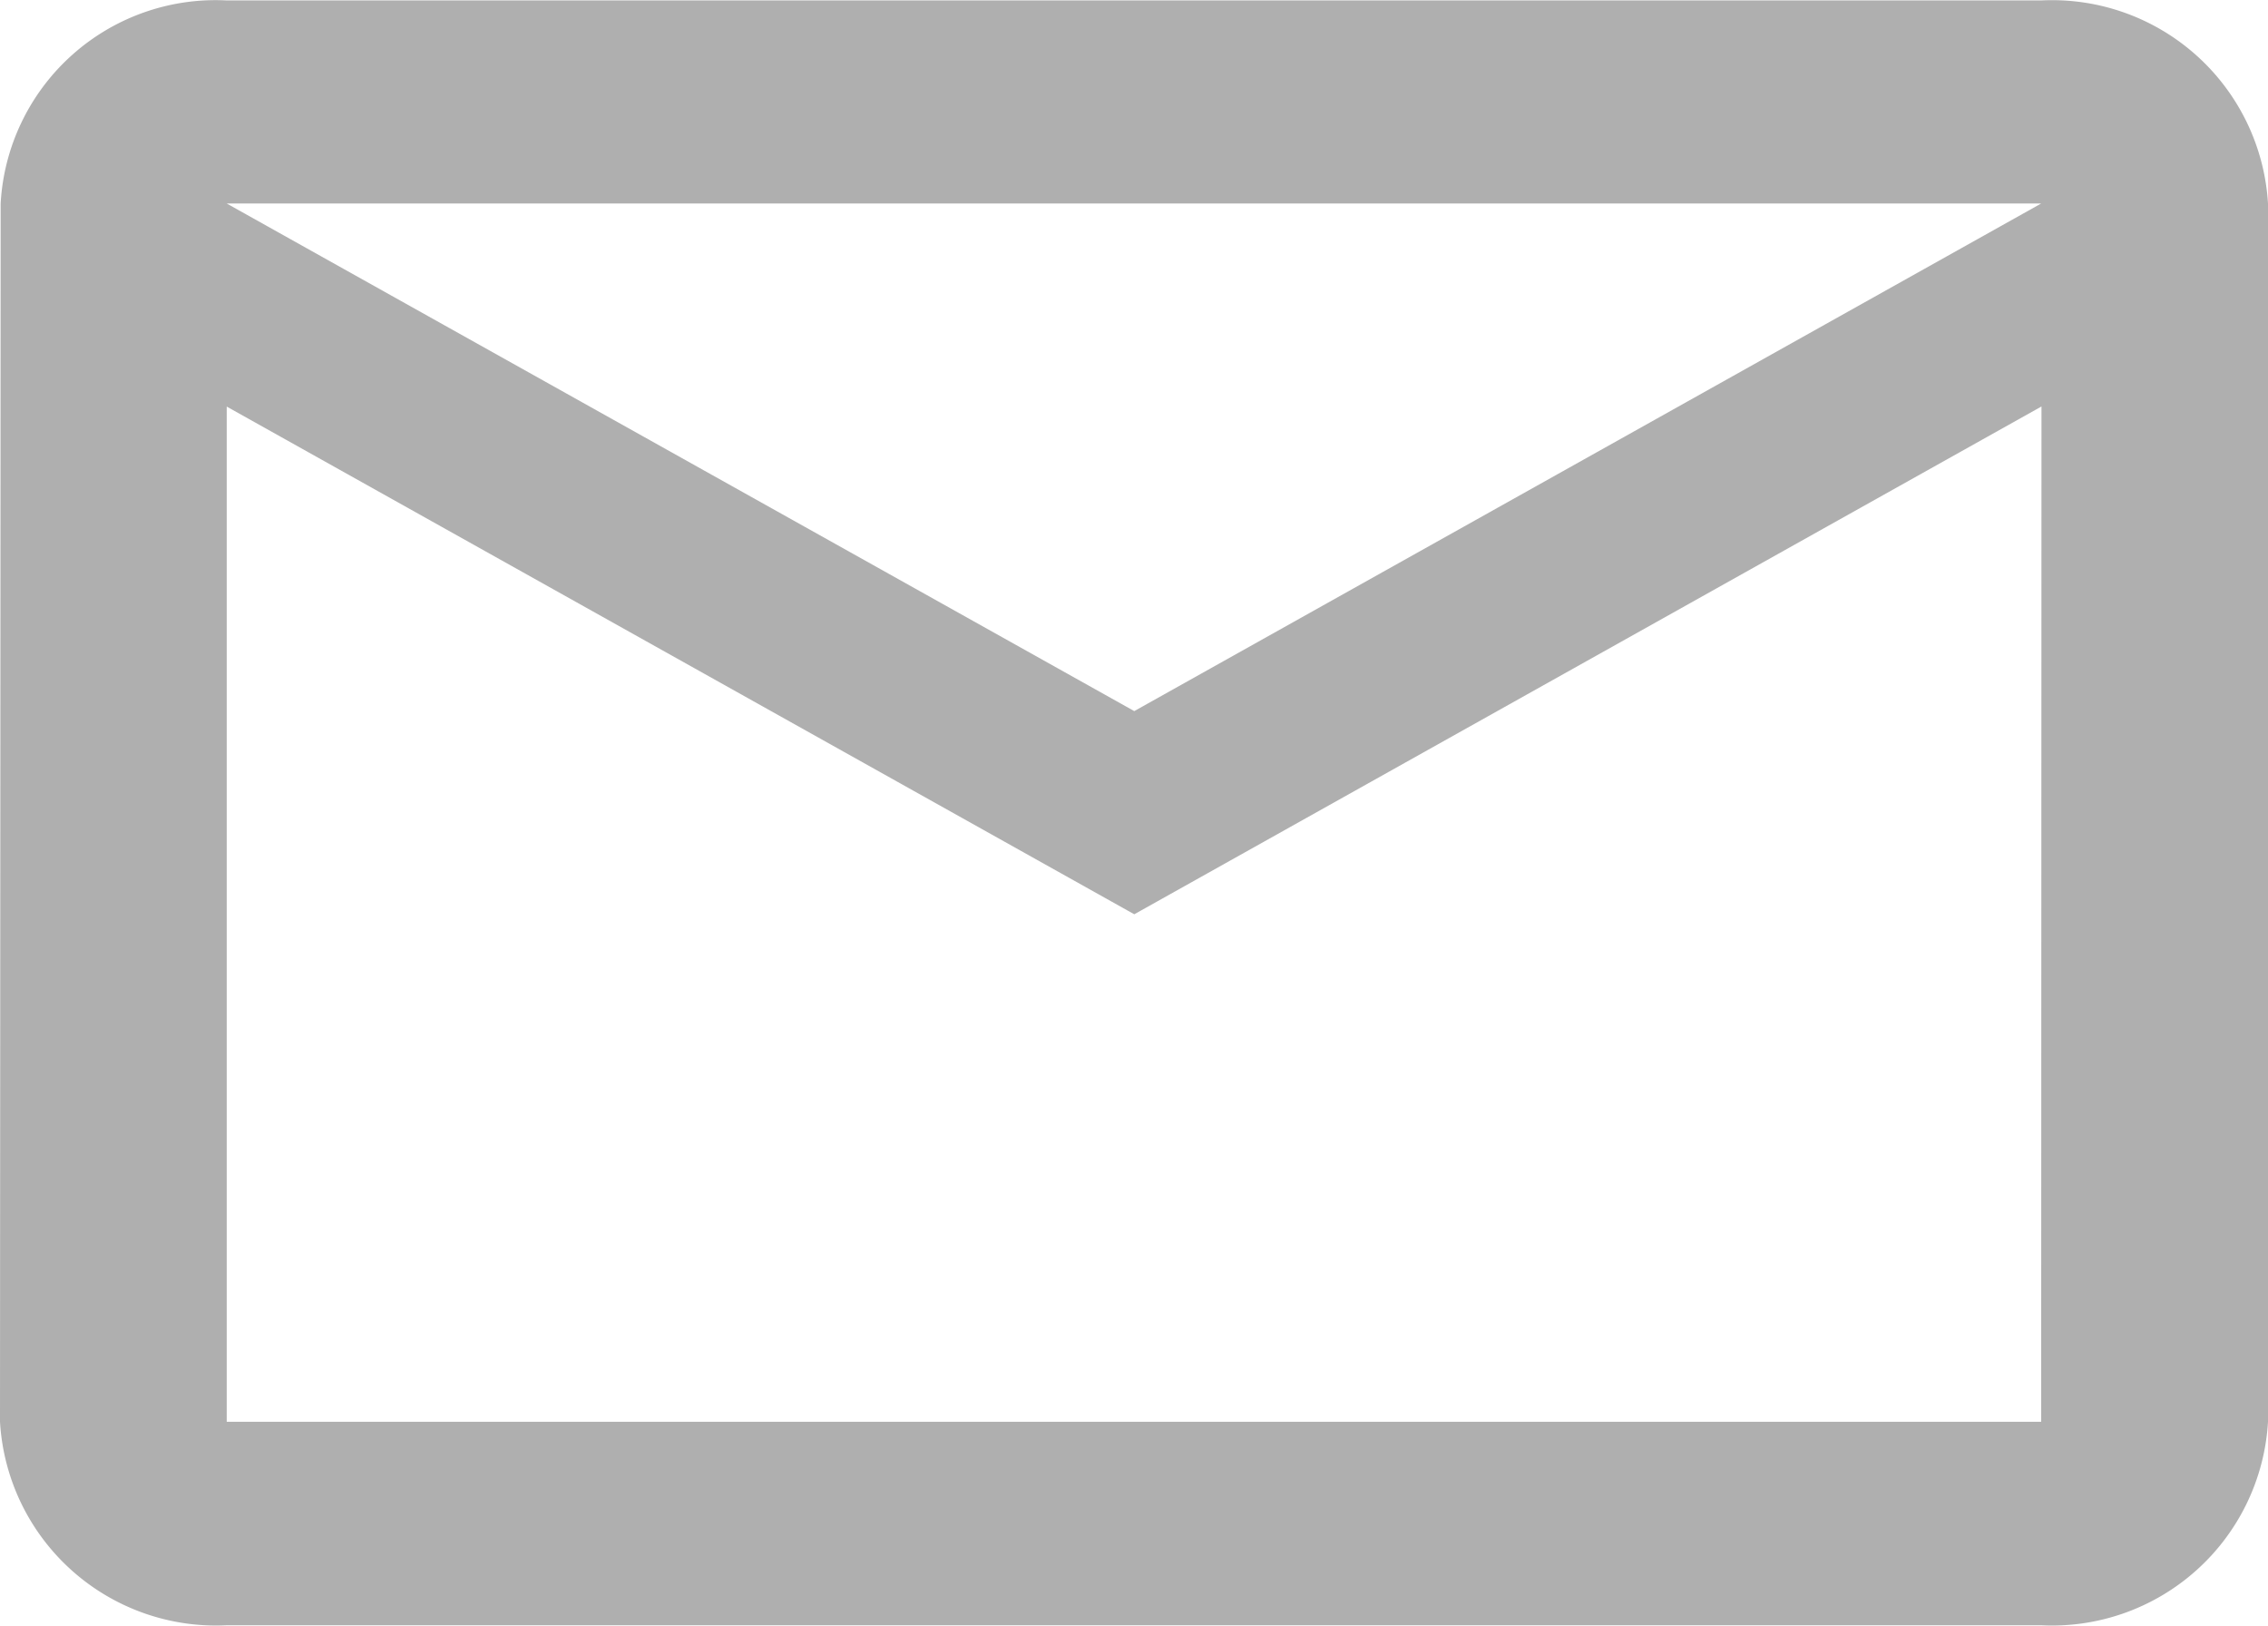 <svg xmlns="http://www.w3.org/2000/svg" width="21.067" height="15.099" viewBox="0 0 21.067 15.099">
  <path id="mail" d="M20.96,4H4.106a2,2,0,0,0-2.1,1.887L2,17.2A2.01,2.01,0,0,0,4.106,19.09H20.96A2.01,2.01,0,0,0,23.067,17.2V5.886A2.01,2.01,0,0,0,20.96,4Zm0,13.2H4.106V7.772l8.43,4.715,8.427-4.716Zm-8.424-6.6L4.106,5.886H20.96Z" transform="translate(-2 -3.996)" fill="#afafaf"/>
</svg>

